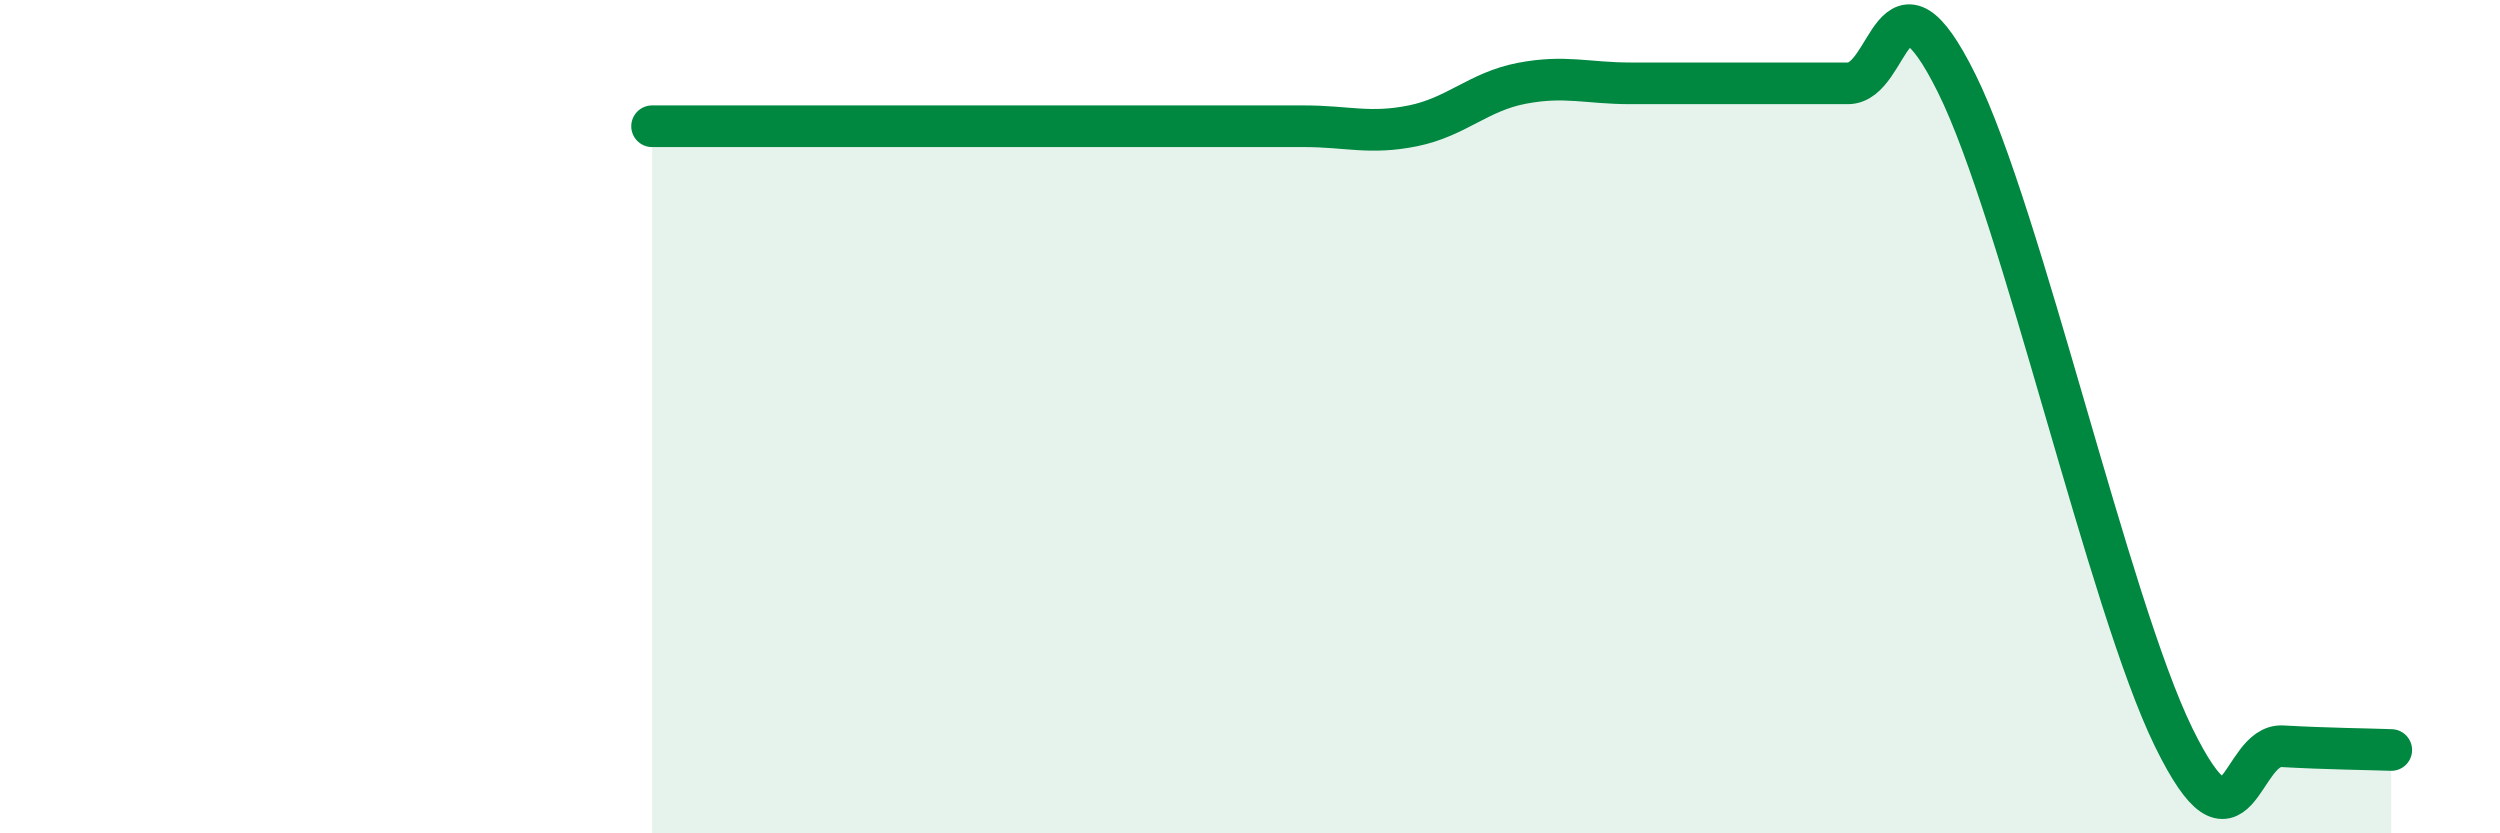 
    <svg width="60" height="20" viewBox="0 0 60 20" xmlns="http://www.w3.org/2000/svg">
      <path
        d="M 15.65,3.03 C 16.17,3.03 16.17,3.03 18.26,3.03 C 20.35,3.03 24,3.03 26.09,3.03 C 28.18,3.03 27.66,3.03 28.7,3.03 C 29.74,3.03 30.26,3.03 31.3,3.03 C 32.34,3.03 32.87,3.23 33.91,3.02 C 34.95,2.81 35.48,2.2 36.52,2 C 37.56,1.8 38.09,2 39.13,2 C 40.17,2 40.7,2 41.74,2 C 42.78,2 43.31,2 44.35,2 C 45.39,2 45.4,-1.14 46.96,2 C 48.52,5.14 50.61,14.52 52.17,17.7 C 53.73,20.88 53.74,17.85 54.78,17.91 C 55.82,17.97 56.87,17.98 57.39,18L57.39 20L15.65 20Z"
        fill="#008740"
        opacity="0.1"
        stroke-linecap="round"
        stroke-linejoin="round"
      />
      <path
        d="M 15.65,3.03 C 16.17,3.03 16.17,3.03 18.26,3.03 C 20.35,3.03 24,3.03 26.09,3.03 C 28.18,3.03 27.66,3.03 28.7,3.03 C 29.74,3.03 30.26,3.03 31.3,3.03 C 32.34,3.03 32.87,3.23 33.91,3.02 C 34.95,2.81 35.48,2.2 36.52,2 C 37.56,1.8 38.09,2 39.13,2 C 40.17,2 40.7,2 41.74,2 C 42.78,2 43.31,2 44.35,2 C 45.39,2 45.4,-1.14 46.96,2 C 48.52,5.14 50.61,14.52 52.17,17.7 C 53.73,20.88 53.74,17.85 54.78,17.91 C 55.82,17.97 56.87,17.98 57.39,18"
        stroke="#008740"
        stroke-width="1"
        fill="none"
        stroke-linecap="round"
        stroke-linejoin="round"
      />
    </svg>
  